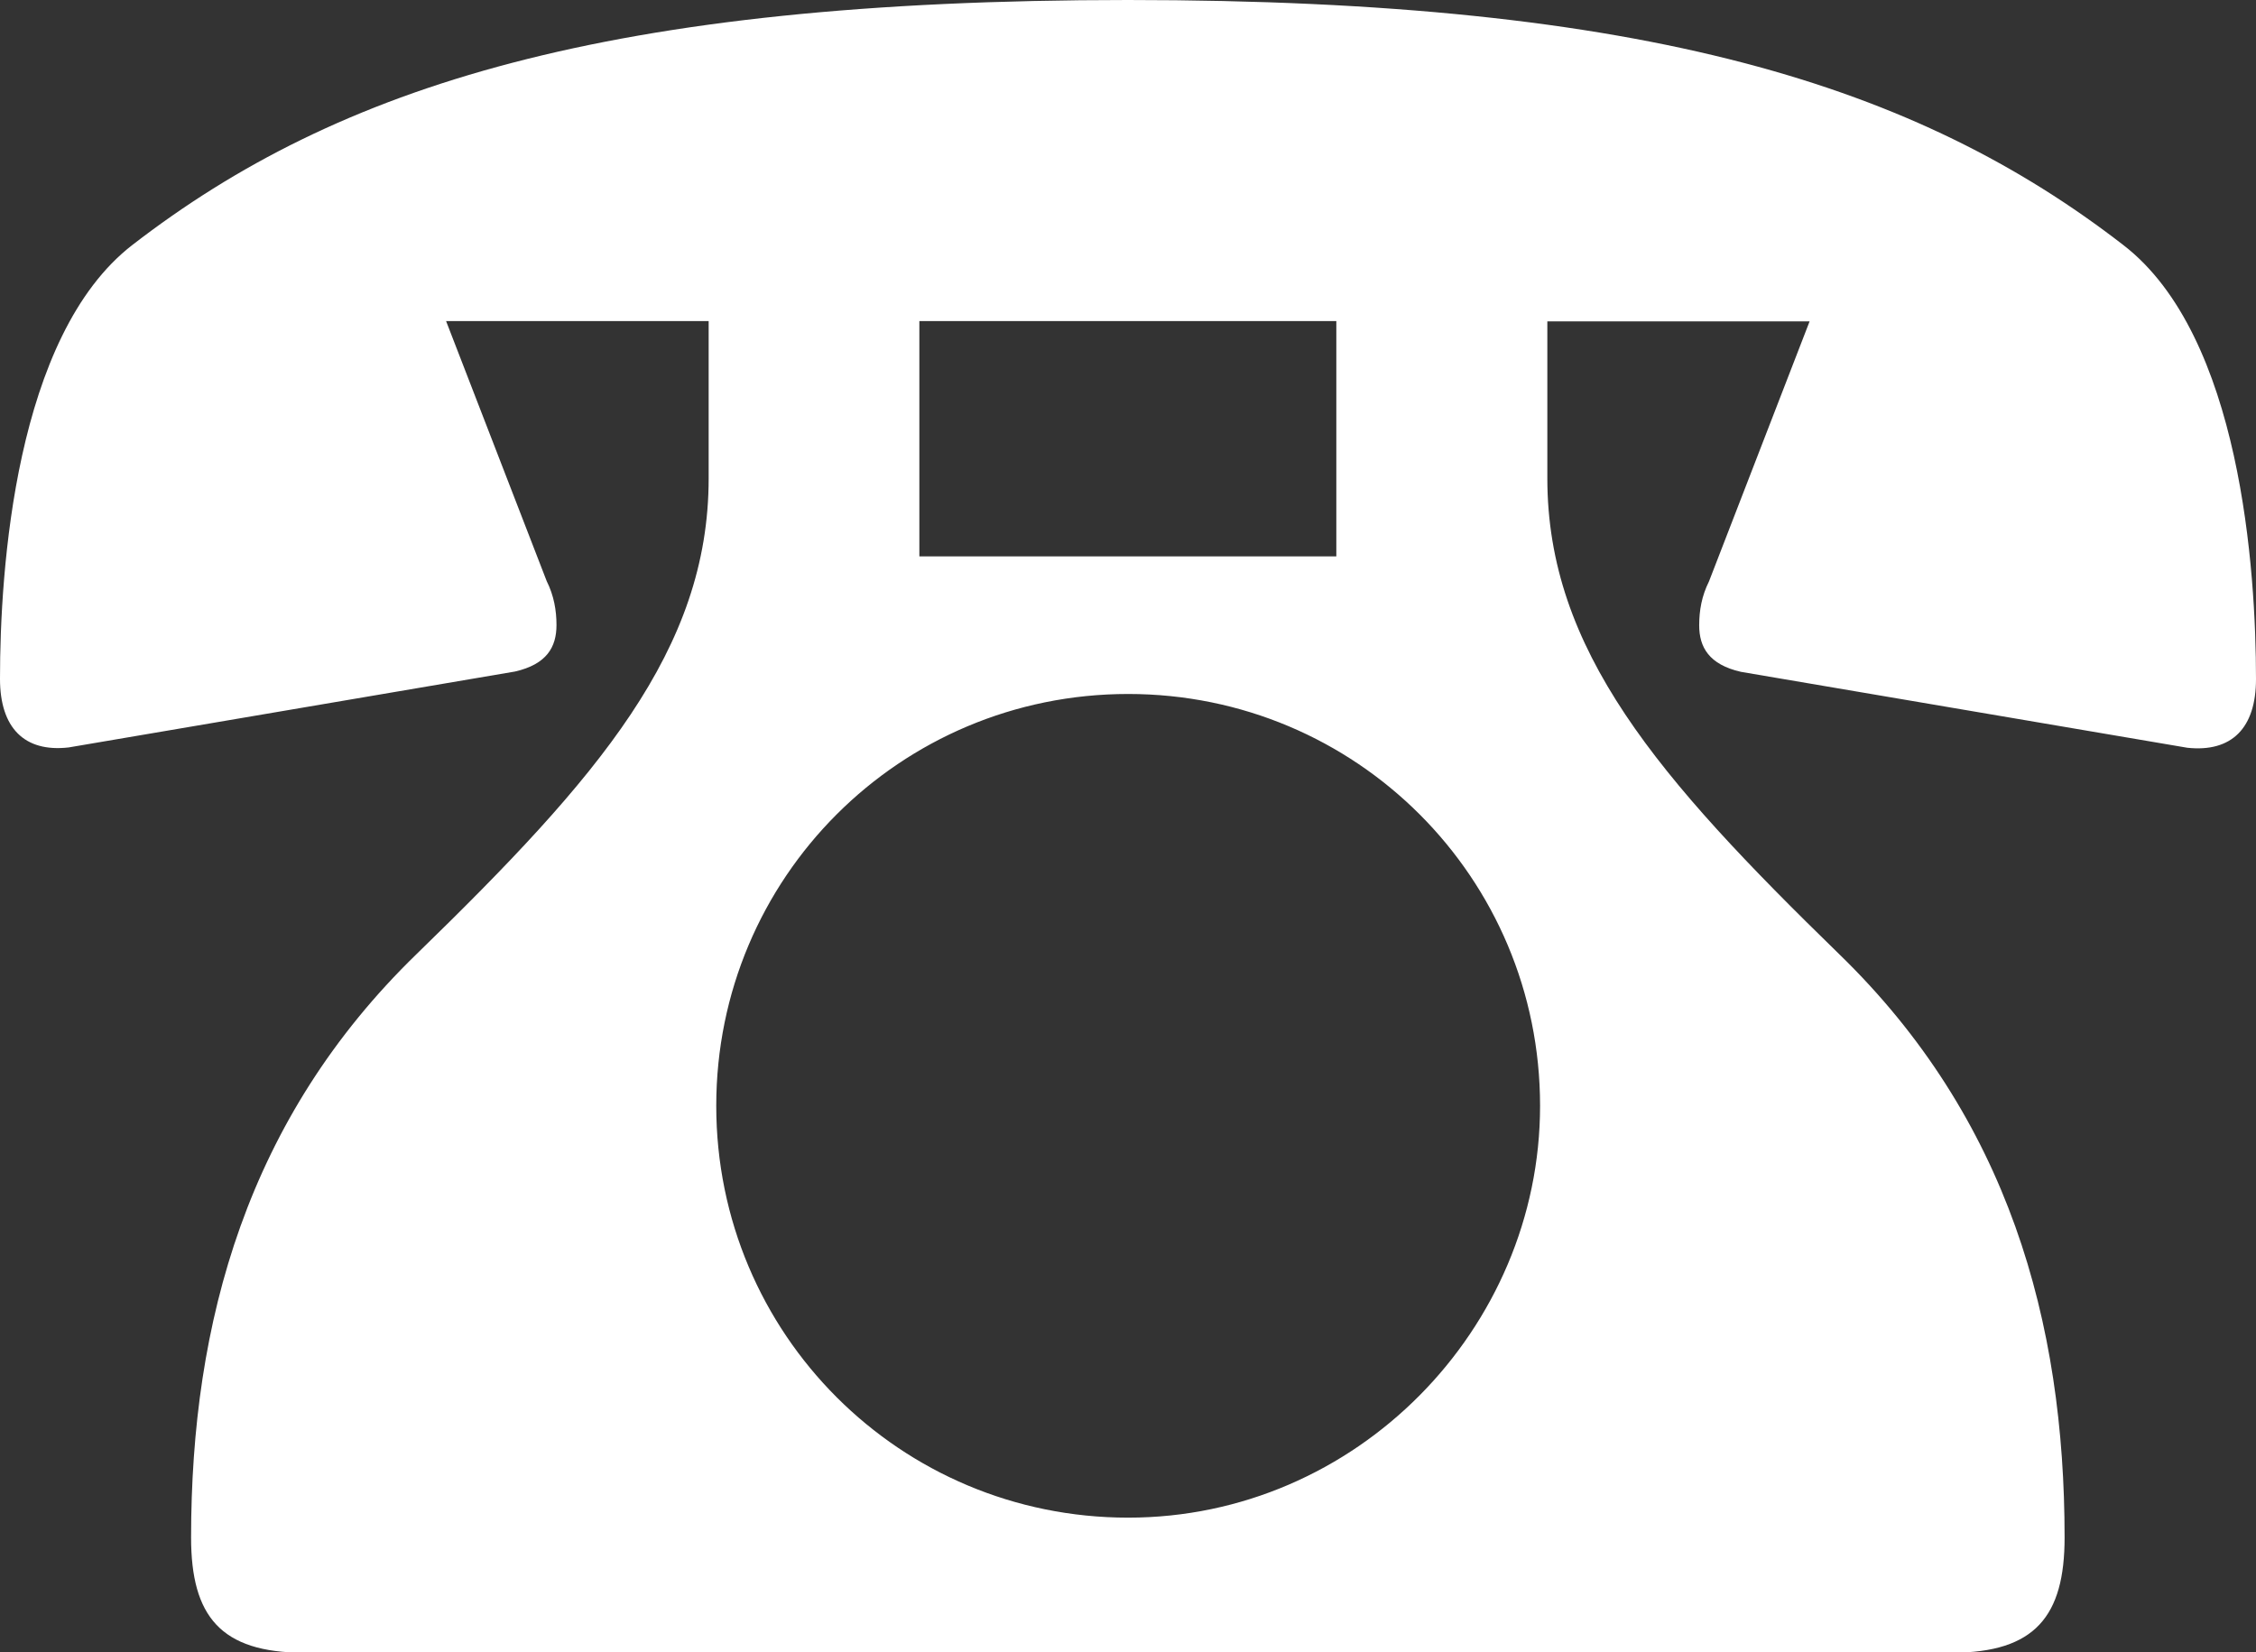 <?xml version="1.0" encoding="UTF-8"?><svg id="_レイヤー_2" xmlns="http://www.w3.org/2000/svg" viewBox="0 0 71.31 52.24"><rect x="0" y="0" width="71.31" height="52.24" fill="#333333" stroke="none"/><defs><style>.cls-1{fill:#fff;}</style></defs><g id="_レイヤー_1-2"><path class="cls-1" d="M22.4,10.15h-8.3l3.18,8.22c.23.46.31.93.31,1.39,0,.7-.31,1.24-1.31,1.47l-14.11,2.4c-1.4.16-2.17-.62-2.17-2.17,0-3.41.47-10.85,4.19-13.72C10.7,2.71,19.22,0,35.65,0s24.96,2.71,31.47,7.75c3.72,2.87,4.19,10.31,4.19,13.72,0,1.55-.77,2.32-2.17,2.17l-14.11-2.4c-1.01-.23-1.32-.78-1.32-1.47,0-.47.08-.93.31-1.39l3.18-8.22h-8.29v4.96c0,5.43,3.49,9.46,9.22,15.04,5.35,5.19,7.13,11.63,7.13,18.45,0,2.48-.93,3.64-3.56,3.64H9.61c-2.64,0-3.57-1.16-3.57-3.64,0-6.82,1.78-13.26,7.13-18.45,5.74-5.58,9.23-9.61,9.23-15.04v-4.96ZM48.68,34.96c0-7.21-5.81-13.02-13.02-13.02s-13.02,5.81-13.02,13.02,5.81,13.02,13.02,13.02,13.02-5.97,13.02-13.02ZM42.24,10.15h-13.18v7.44h13.18v-7.44Z"/></g></svg>